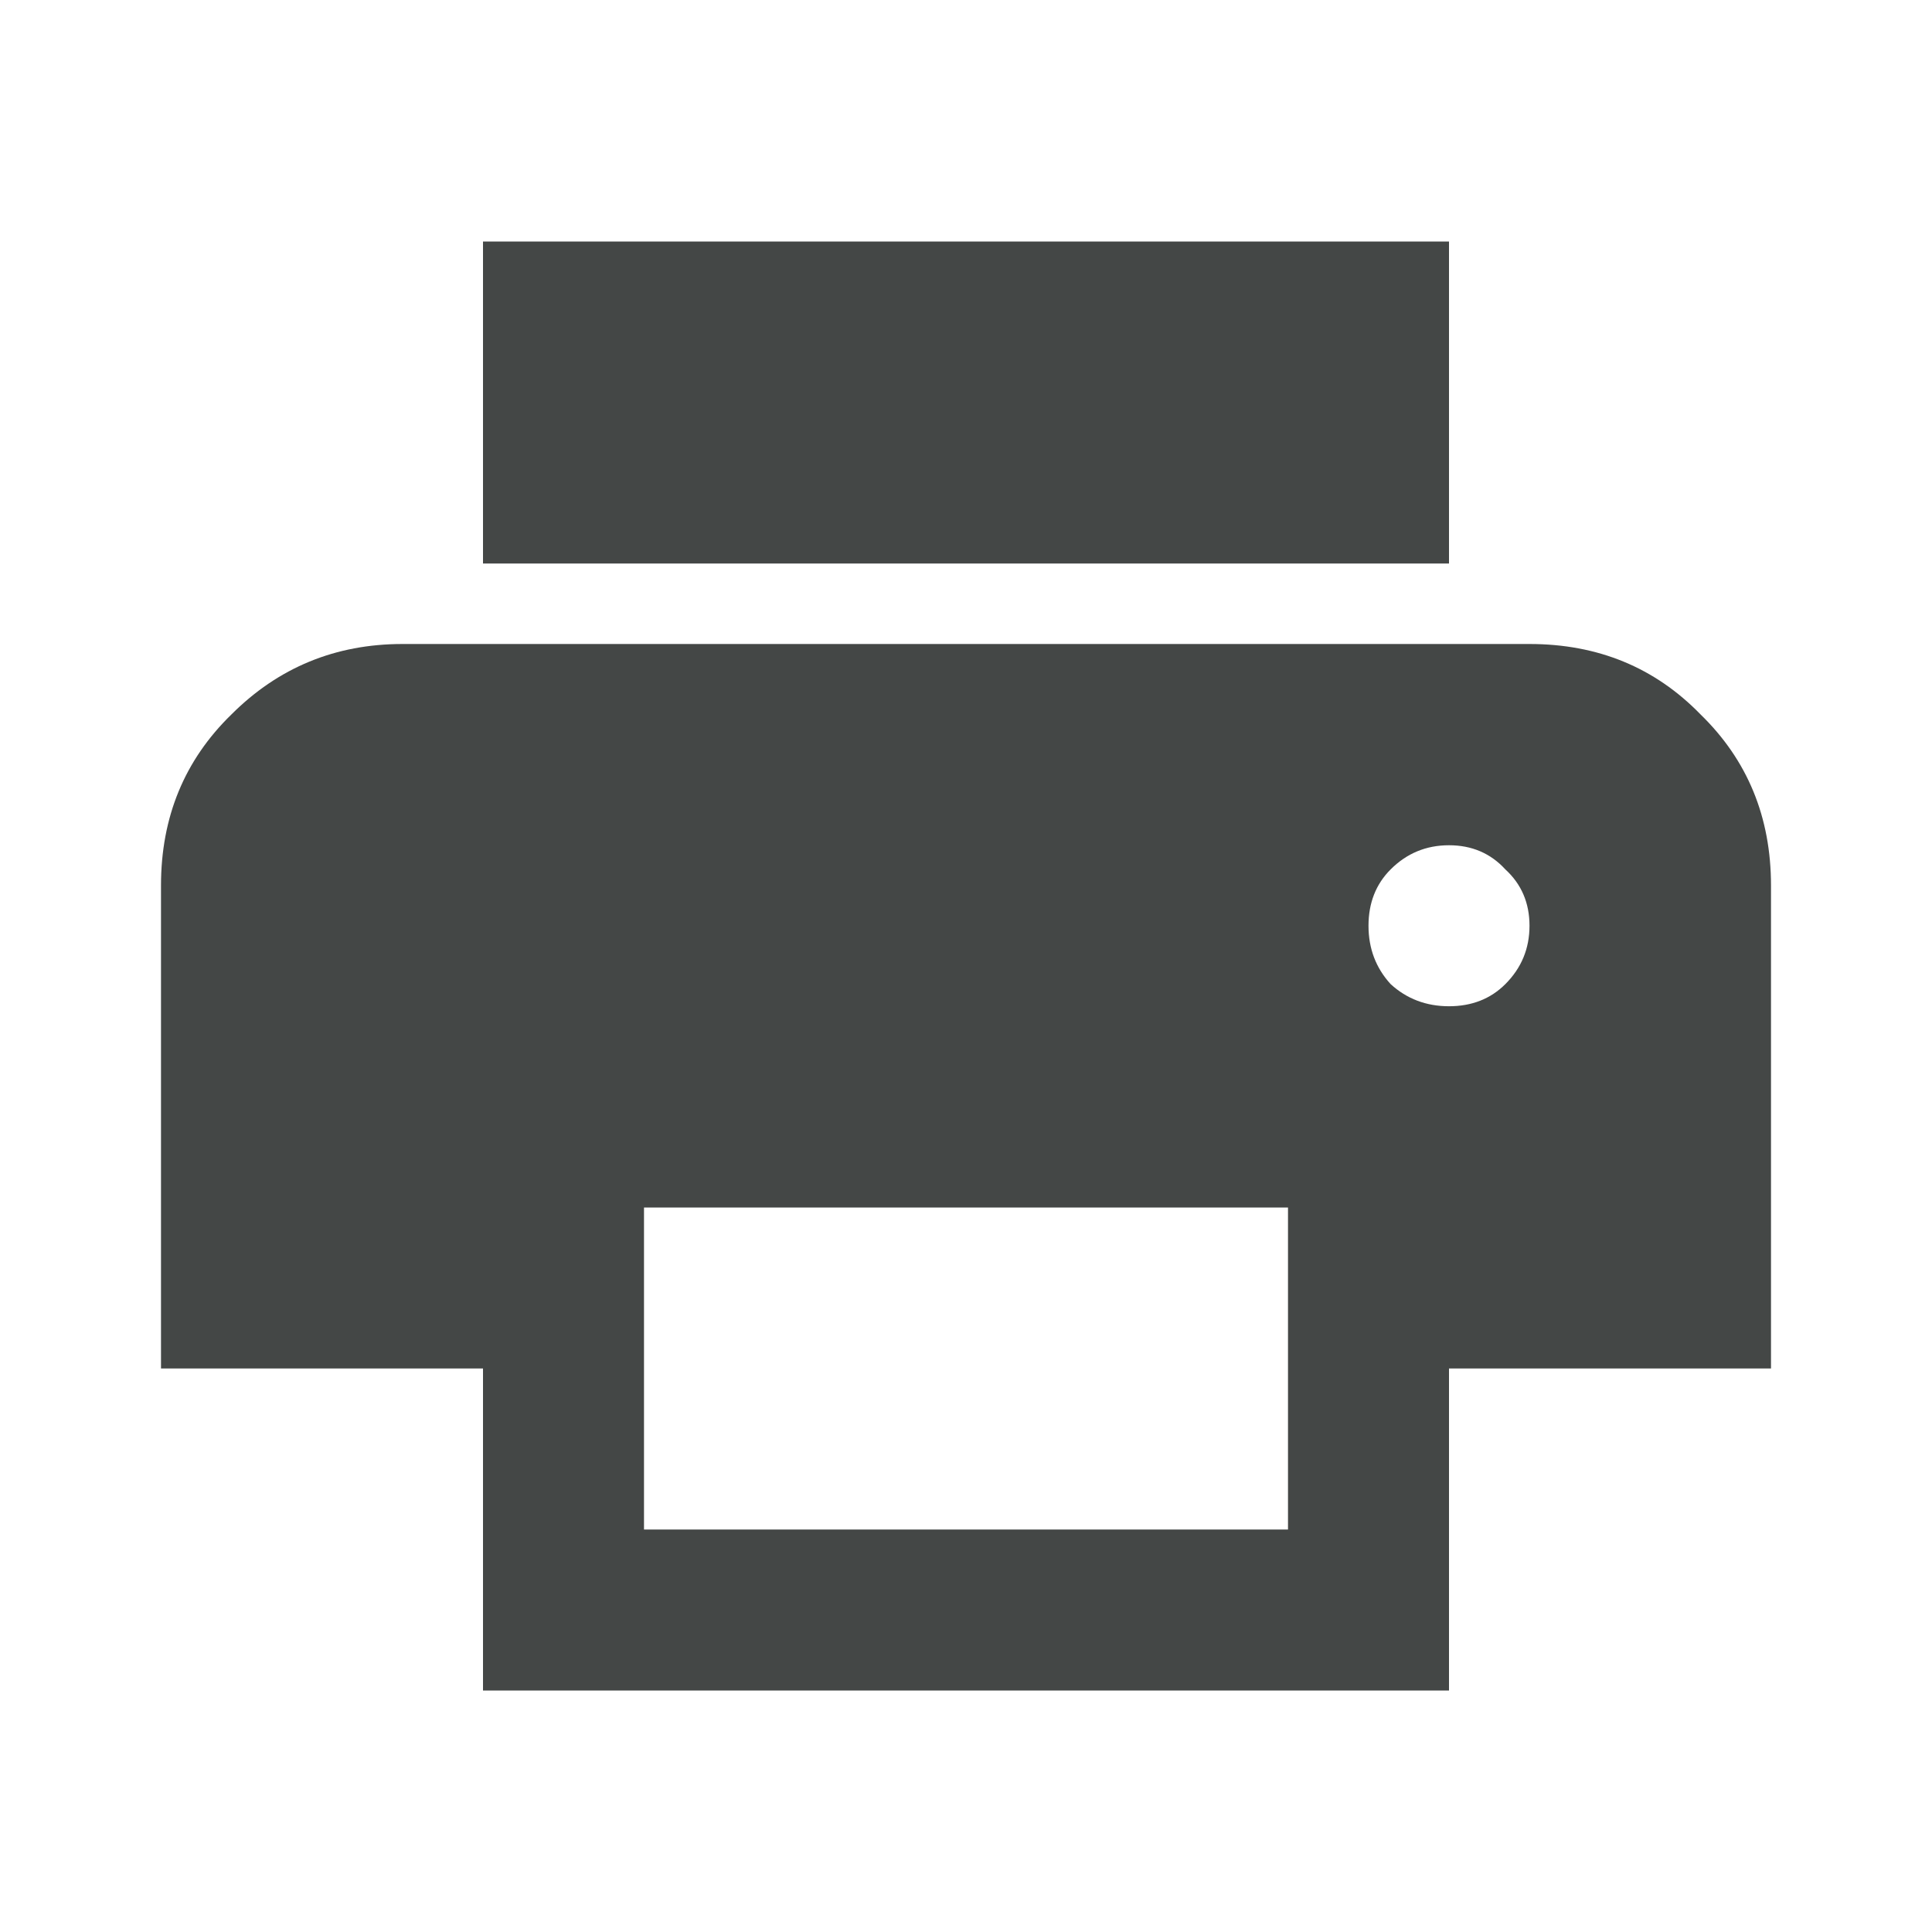 <svg width="24" height="24" viewBox="0 0 24 24" fill="none" xmlns="http://www.w3.org/2000/svg">
<g clip-path="url(#clip0_0_10)">
<path d="M18 7H6V3H18V7ZM18 12.5C18.283 12.5 18.517 12.408 18.7 12.225C18.9 12.025 19 11.783 19 11.5C19 11.217 18.9 10.983 18.7 10.8C18.517 10.6 18.283 10.5 18 10.5C17.717 10.5 17.475 10.6 17.275 10.8C17.092 10.983 17 11.217 17 11.5C17 11.783 17.092 12.025 17.275 12.225C17.475 12.408 17.717 12.5 18 12.5ZM16 19V15H8V19H16ZM18 21H6V17H2V11C2 10.15 2.292 9.442 2.875 8.875C3.458 8.292 4.167 8 5 8H19C19.85 8 20.558 8.292 21.125 8.875C21.708 9.442 22 10.15 22 11V17H18V21Z" fill="#444746"/>
</g>
<defs>
<clipPath id="clip0_0_10">
<rect width="24" height="24" fill="white"/>
</clipPath>
</defs>
</svg>
